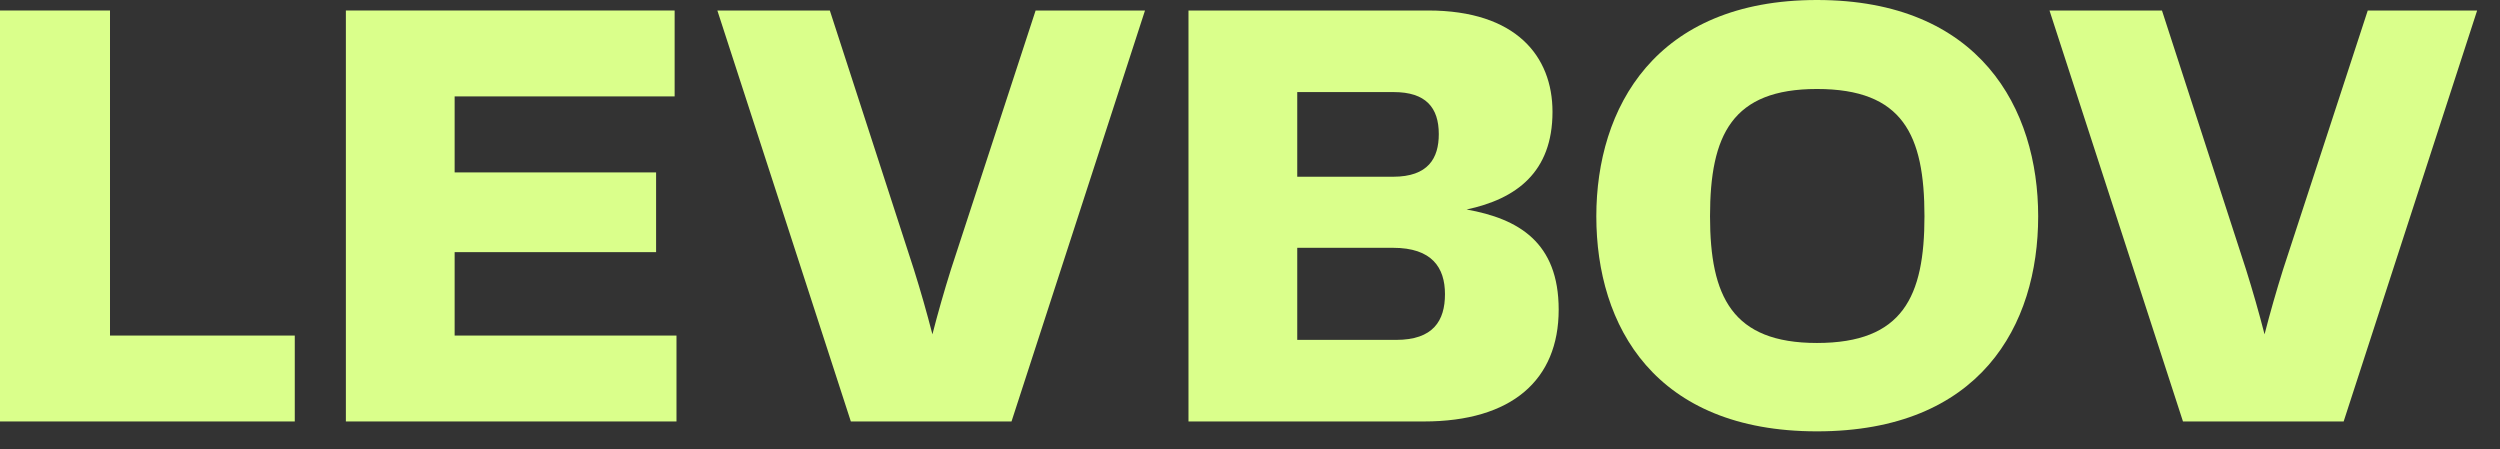 <?xml version="1.0" encoding="UTF-8"?> <svg xmlns="http://www.w3.org/2000/svg" width="89" height="16" viewBox="0 0 89 16" fill="none"><rect x="0" y="0" width="89" height="16" fill="#333333" stroke="none"/> <path d="M3.916 0.374V11.946H10.494V15.004H0V0.374H3.916Z" fill="#DAFF8B"></path> <path d="M16.185 8.976V11.946H24.083V15.004H12.313V0.374H24.017V3.432H16.185V6.138H23.357V8.976H16.185Z" fill="#DAFF8B"></path> <path d="M33.854 9.592L36.868 0.374H40.762L36.01 15.004H30.29L25.538 0.374H29.542L32.534 9.592C32.776 10.362 32.996 11.132 33.194 11.902C33.392 11.132 33.612 10.362 33.854 9.592Z" fill="#DAFF8B"></path> <path d="M52.211 7.458C54.059 7.788 55.489 8.624 55.489 11.022C55.489 13.53 53.816 15.004 50.693 15.004H42.31V0.374H50.846C53.971 0.374 55.269 2.002 55.269 3.982C55.269 6.138 53.971 7.084 52.211 7.458ZM49.614 3.278H46.182V6.292H49.593C50.846 6.292 51.221 5.632 51.221 4.774C51.221 3.828 50.758 3.278 49.614 3.278ZM46.182 12.1H49.703C51.023 12.1 51.441 11.418 51.441 10.472C51.441 9.526 50.978 8.822 49.593 8.822H46.182V12.1Z" fill="#DAFF8B"></path> <path d="M64.683 15.356C58.919 15.356 56.829 11.616 56.829 7.7C56.829 3.85 58.919 0 64.683 0C70.491 0 72.559 3.872 72.559 7.7C72.559 11.594 70.491 15.356 64.683 15.356ZM60.877 7.7C60.877 10.56 61.669 12.21 64.683 12.21C67.741 12.21 68.511 10.56 68.511 7.7C68.511 4.796 67.741 3.168 64.683 3.168C61.669 3.168 60.877 4.796 60.877 7.7Z" fill="#DAFF8B"></path> <path d="M81.278 9.592L84.292 0.374H88.186L83.434 15.004H77.714L72.962 0.374H76.966L79.958 9.592C80.2 10.362 80.42 11.132 80.618 11.902C80.816 11.132 81.036 10.362 81.278 9.592Z" fill="#DAFF8B"></path> </svg> 